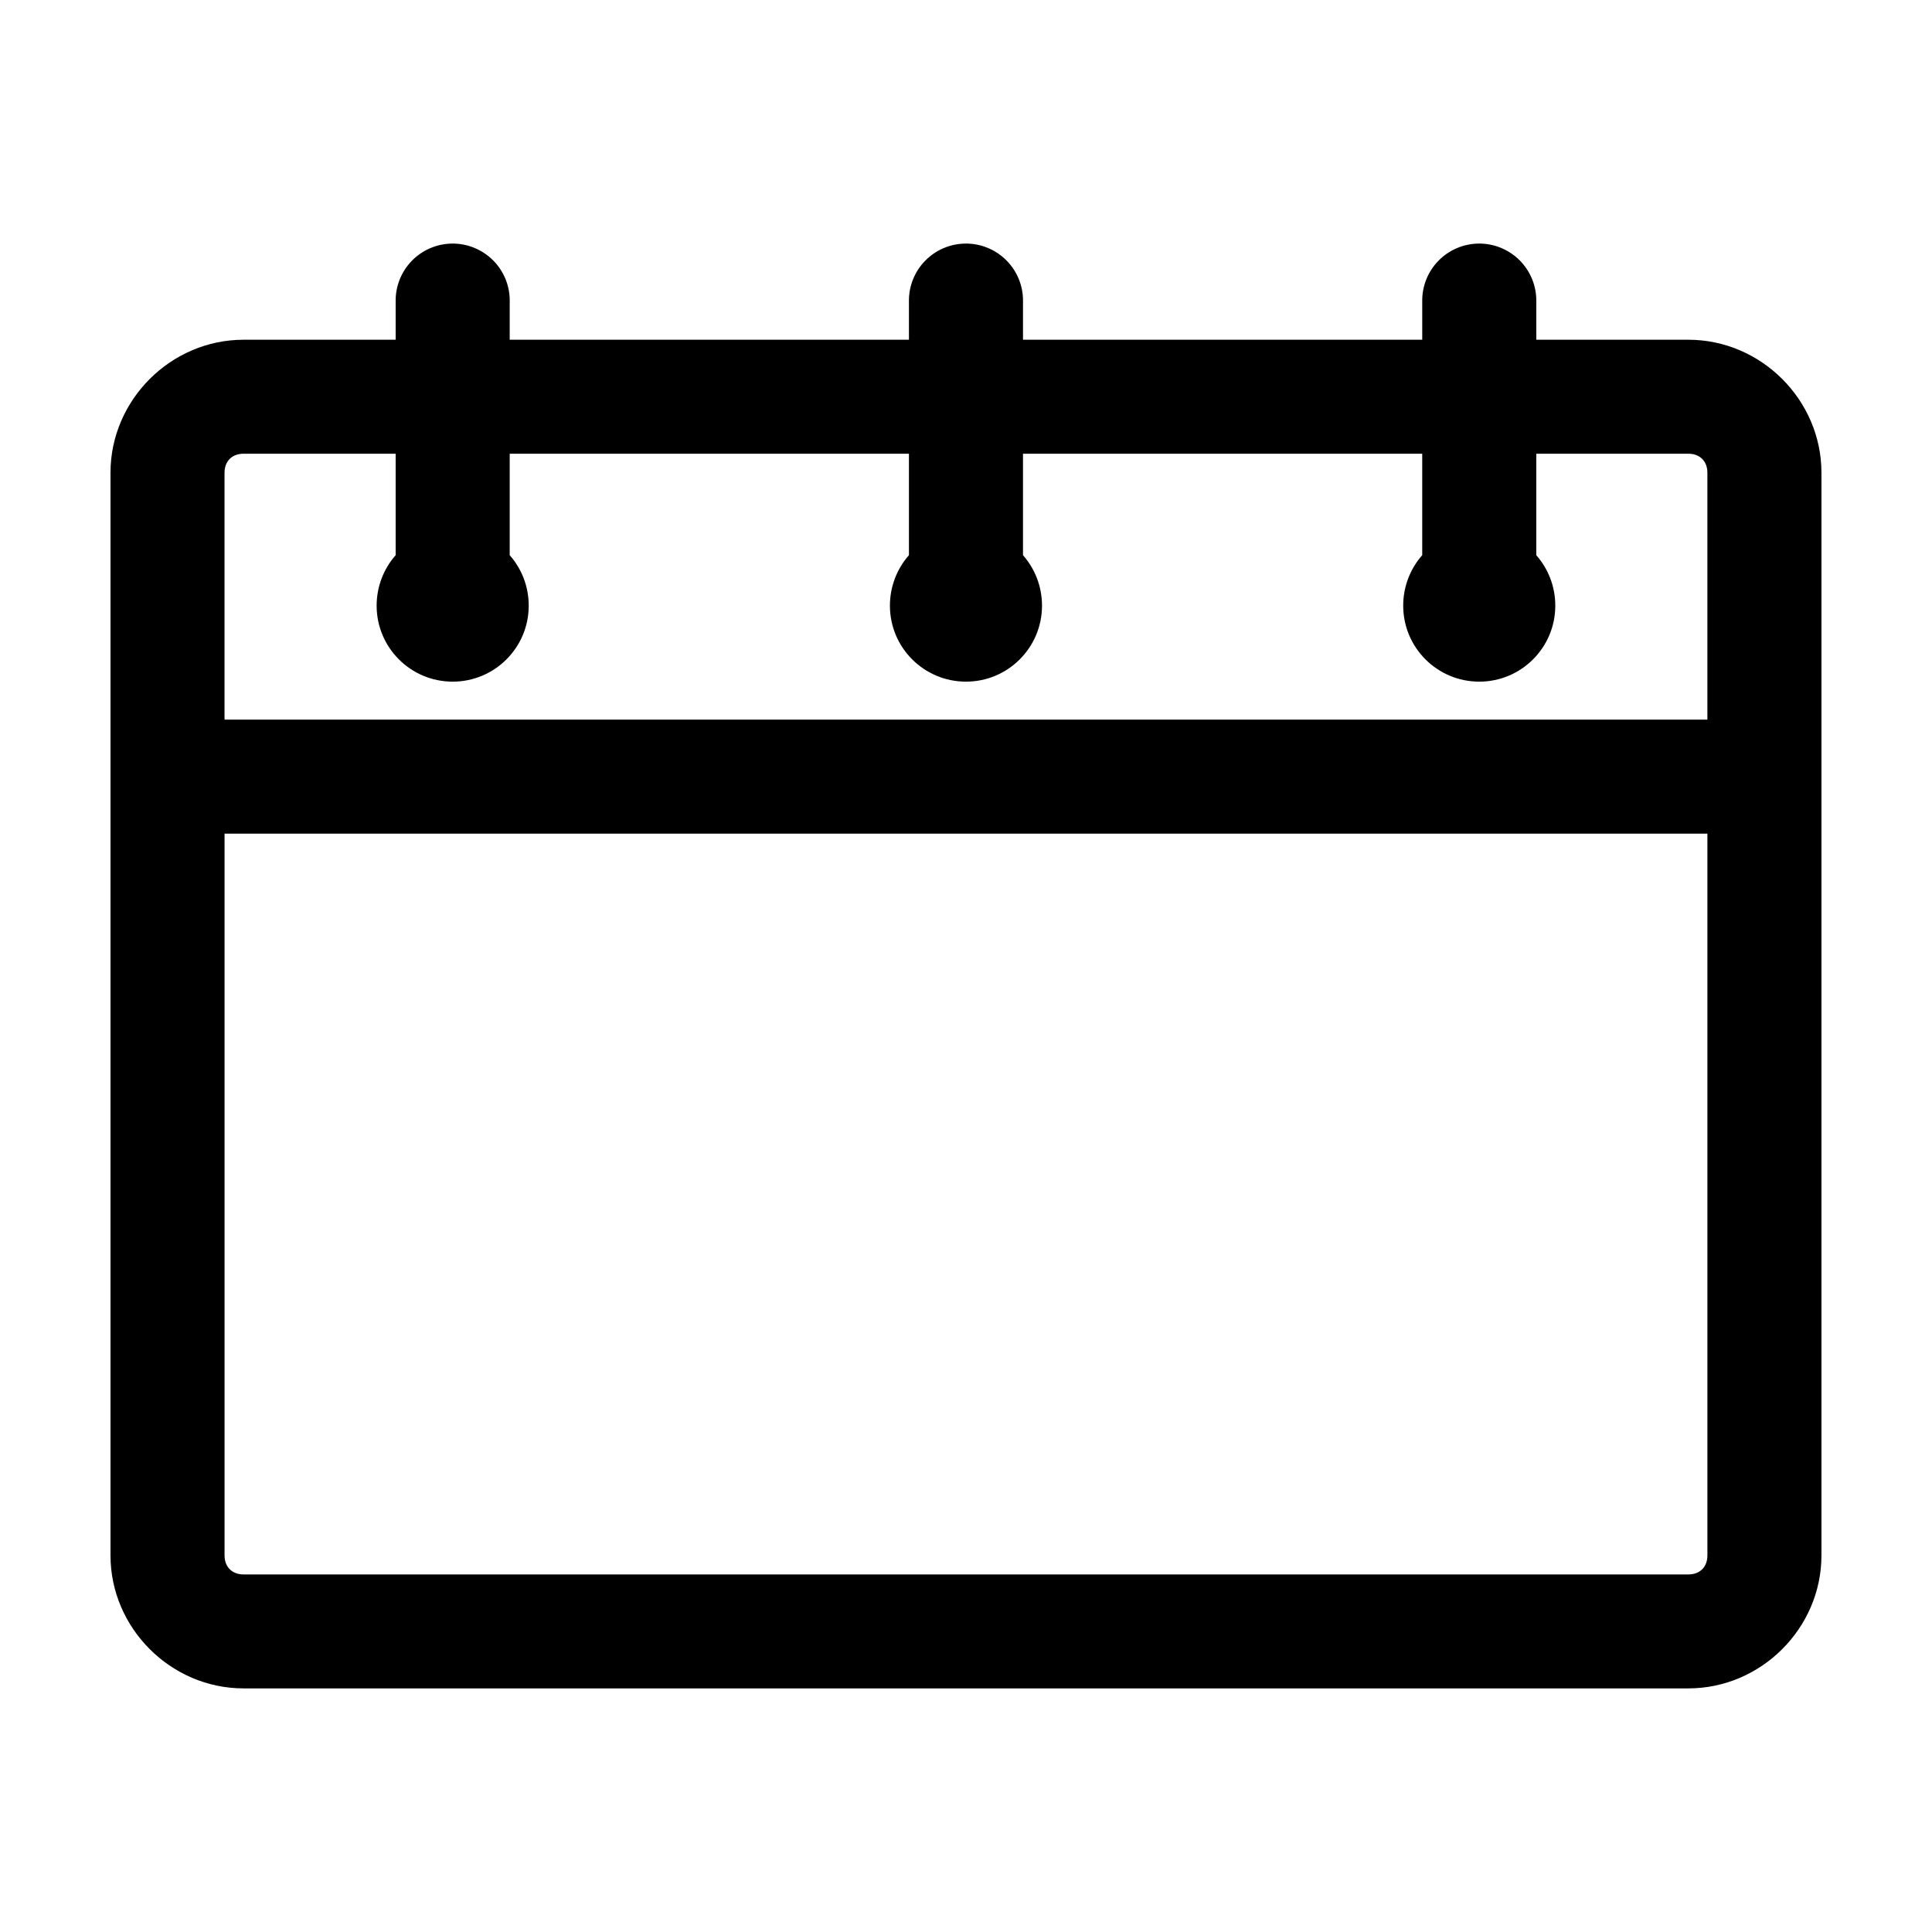 <?xml version="1.0" encoding="UTF-8"?>
<!-- Uploaded to: ICON Repo, www.svgrepo.com, Generator: ICON Repo Mixer Tools -->
<svg fill="#000000" width="800px" height="800px" version="1.1" viewBox="144 144 512 512" xmlns="http://www.w3.org/2000/svg">
 <path d="m263.81 208.55c-4.035 0.043-7.887 1.695-10.699 4.59-2.809 2.898-4.34 6.797-4.258 10.828v10.066h-40.305c-19.277 0-35.266 15.977-35.266 35.238v286.93c0 19.262 15.992 35.238 35.266 35.238h382.89c19.277 0 35.266-15.977 35.266-35.238v-286.93c0-19.262-15.992-35.238-35.266-35.238h-40.305v-10.066c0.086-4.086-1.492-8.035-4.367-10.938-2.879-2.906-6.812-4.523-10.902-4.481-4.039 0.043-7.891 1.695-10.699 4.59-2.809 2.898-4.344 6.797-4.258 10.828v10.066h-105.8v-10.066c0.086-4.086-1.492-8.035-4.371-10.938-2.875-2.906-6.809-4.523-10.902-4.481-4.035 0.043-7.887 1.695-10.695 4.59-2.812 2.898-4.344 6.797-4.262 10.828v10.066h-105.8v-10.066h0.004c0.082-4.086-1.492-8.035-4.371-10.938-2.879-2.906-6.812-4.523-10.902-4.481zm-55.262 55.688h40.305v26.898c-3.141 3.551-5.039 8.258-5.039 13.371 0 11.121 9.023 20.137 20.152 20.137s20.152-9.016 20.152-20.137c0-5.113-1.898-9.82-5.039-13.371v-26.898h105.8v26.898c-3.141 3.551-5.039 8.258-5.039 13.371 0 11.121 9.023 20.137 20.152 20.137s20.152-9.016 20.152-20.137c0-5.113-1.898-9.82-5.039-13.371v-26.898h105.8v26.898c-3.141 3.551-5.039 8.258-5.039 13.371 0 11.121 9.023 20.137 20.152 20.137 11.129 0 20.152-9.016 20.152-20.137 0-5.113-1.898-9.82-5.039-13.371v-26.898h40.305c3.051 0 5.039 1.984 5.039 5.035v65.441h-392.97v-65.441c0-3.051 1.984-5.035 5.039-5.035zm-5.039 100.68h392.97v191.29c0 3.051-1.984 5.035-5.039 5.035h-382.89c-3.051 0-5.039-1.984-5.039-5.035z"/>
</svg>